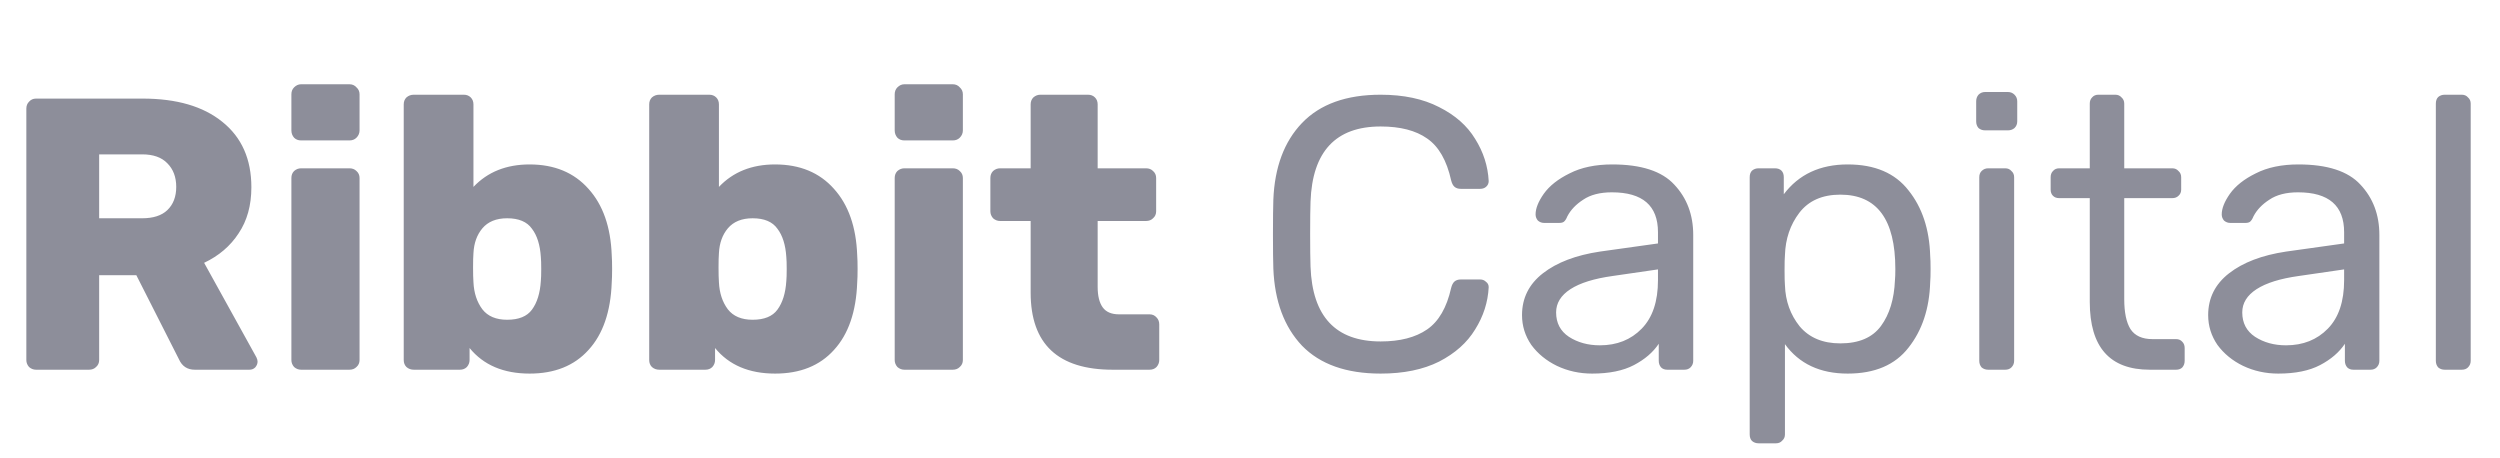 <svg width="142" height="26" viewBox="0 0 142 26" fill="none" xmlns="http://www.w3.org/2000/svg">
<path d="M2.046 21C1.899 21 1.767 20.949 1.65 20.846C1.547 20.729 1.496 20.597 1.496 20.45V6.172C1.496 6.011 1.547 5.879 1.65 5.776C1.753 5.659 1.885 5.6 2.046 5.6H8.096C10.032 5.6 11.543 6.04 12.628 6.92C13.728 7.8 14.278 9.039 14.278 10.638C14.278 11.665 14.036 12.537 13.552 13.256C13.083 13.975 12.43 14.532 11.594 14.928L14.564 20.296C14.608 20.384 14.63 20.465 14.63 20.538C14.63 20.655 14.586 20.765 14.498 20.868C14.41 20.956 14.3 21 14.168 21H11.066C10.641 21 10.34 20.802 10.164 20.406L7.744 15.632H5.632V20.45C5.632 20.611 5.573 20.743 5.456 20.846C5.353 20.949 5.221 21 5.06 21H2.046ZM8.074 12.398C8.705 12.398 9.181 12.244 9.504 11.936C9.841 11.613 10.01 11.173 10.01 10.616C10.01 10.059 9.841 9.611 9.504 9.274C9.181 8.937 8.705 8.768 8.074 8.768H5.632V12.398H8.074ZM17.101 7.976C16.939 7.976 16.808 7.925 16.705 7.822C16.602 7.705 16.551 7.565 16.551 7.404V5.358C16.551 5.197 16.602 5.065 16.705 4.962C16.822 4.845 16.954 4.786 17.101 4.786H19.851C20.012 4.786 20.144 4.845 20.247 4.962C20.364 5.065 20.423 5.197 20.423 5.358V7.404C20.423 7.565 20.364 7.705 20.247 7.822C20.144 7.925 20.012 7.976 19.851 7.976H17.101ZM17.101 21C16.954 21 16.822 20.949 16.705 20.846C16.602 20.729 16.551 20.597 16.551 20.45V10.11C16.551 9.949 16.602 9.817 16.705 9.714C16.822 9.611 16.954 9.56 17.101 9.56H19.851C20.012 9.56 20.144 9.611 20.247 9.714C20.364 9.817 20.423 9.949 20.423 10.11V20.45C20.423 20.611 20.364 20.743 20.247 20.846C20.144 20.949 20.012 21 19.851 21H17.101ZM30.082 21.22C28.6 21.22 27.464 20.736 26.672 19.768V20.45C26.672 20.597 26.62 20.729 26.518 20.846C26.415 20.949 26.283 21 26.122 21H23.504C23.342 21 23.203 20.949 23.086 20.846C22.983 20.743 22.932 20.611 22.932 20.45V5.93C22.932 5.769 22.983 5.637 23.086 5.534C23.203 5.431 23.342 5.38 23.504 5.38H26.342C26.503 5.38 26.635 5.431 26.738 5.534C26.84 5.637 26.892 5.769 26.892 5.93V10.616C27.698 9.765 28.762 9.34 30.082 9.34C31.49 9.34 32.604 9.802 33.426 10.726C34.247 11.635 34.687 12.889 34.746 14.488C34.76 14.679 34.768 14.943 34.768 15.28C34.768 15.603 34.76 15.859 34.746 16.05C34.687 17.707 34.247 18.983 33.426 19.878C32.619 20.773 31.504 21.22 30.082 21.22ZM28.806 18.162C29.466 18.162 29.935 17.971 30.214 17.59C30.507 17.194 30.676 16.651 30.72 15.962C30.734 15.815 30.742 15.588 30.742 15.28C30.742 14.972 30.734 14.745 30.72 14.598C30.676 13.909 30.507 13.373 30.214 12.992C29.935 12.596 29.466 12.398 28.806 12.398C28.19 12.398 27.72 12.589 27.398 12.97C27.09 13.337 26.921 13.806 26.892 14.378C26.877 14.569 26.87 14.84 26.87 15.192C26.87 15.544 26.877 15.823 26.892 16.028C26.921 16.644 27.09 17.157 27.398 17.568C27.706 17.964 28.175 18.162 28.806 18.162ZM44.025 21.22C42.544 21.22 41.407 20.736 40.615 19.768V20.45C40.615 20.597 40.564 20.729 40.461 20.846C40.358 20.949 40.226 21 40.065 21H37.447C37.286 21 37.146 20.949 37.029 20.846C36.926 20.743 36.875 20.611 36.875 20.45V5.93C36.875 5.769 36.926 5.637 37.029 5.534C37.146 5.431 37.286 5.38 37.447 5.38H40.285C40.446 5.38 40.578 5.431 40.681 5.534C40.784 5.637 40.835 5.769 40.835 5.93V10.616C41.642 9.765 42.705 9.34 44.025 9.34C45.433 9.34 46.548 9.802 47.369 10.726C48.19 11.635 48.63 12.889 48.689 14.488C48.704 14.679 48.711 14.943 48.711 15.28C48.711 15.603 48.704 15.859 48.689 16.05C48.63 17.707 48.19 18.983 47.369 19.878C46.562 20.773 45.448 21.22 44.025 21.22ZM42.749 18.162C43.409 18.162 43.878 17.971 44.157 17.59C44.45 17.194 44.619 16.651 44.663 15.962C44.678 15.815 44.685 15.588 44.685 15.28C44.685 14.972 44.678 14.745 44.663 14.598C44.619 13.909 44.45 13.373 44.157 12.992C43.878 12.596 43.409 12.398 42.749 12.398C42.133 12.398 41.664 12.589 41.341 12.97C41.033 13.337 40.864 13.806 40.835 14.378C40.82 14.569 40.813 14.84 40.813 15.192C40.813 15.544 40.82 15.823 40.835 16.028C40.864 16.644 41.033 17.157 41.341 17.568C41.649 17.964 42.118 18.162 42.749 18.162ZM51.368 7.976C51.207 7.976 51.075 7.925 50.972 7.822C50.87 7.705 50.819 7.565 50.819 7.404V5.358C50.819 5.197 50.87 5.065 50.972 4.962C51.09 4.845 51.222 4.786 51.368 4.786H54.118C54.28 4.786 54.412 4.845 54.514 4.962C54.632 5.065 54.691 5.197 54.691 5.358V7.404C54.691 7.565 54.632 7.705 54.514 7.822C54.412 7.925 54.28 7.976 54.118 7.976H51.368ZM51.368 21C51.222 21 51.09 20.949 50.972 20.846C50.87 20.729 50.819 20.597 50.819 20.45V10.11C50.819 9.949 50.87 9.817 50.972 9.714C51.09 9.611 51.222 9.56 51.368 9.56H54.118C54.28 9.56 54.412 9.611 54.514 9.714C54.632 9.817 54.691 9.949 54.691 10.11V20.45C54.691 20.611 54.632 20.743 54.514 20.846C54.412 20.949 54.28 21 54.118 21H51.368ZM63.205 21C60.096 21 58.541 19.541 58.541 16.622V12.552H56.803C56.657 12.552 56.525 12.501 56.407 12.398C56.305 12.281 56.253 12.149 56.253 12.002V10.11C56.253 9.949 56.305 9.817 56.407 9.714C56.525 9.611 56.657 9.56 56.803 9.56H58.541V5.93C58.541 5.769 58.593 5.637 58.695 5.534C58.813 5.431 58.945 5.38 59.091 5.38H61.797C61.959 5.38 62.091 5.431 62.193 5.534C62.296 5.637 62.347 5.769 62.347 5.93V9.56H65.097C65.259 9.56 65.391 9.611 65.493 9.714C65.611 9.817 65.669 9.949 65.669 10.11V12.002C65.669 12.163 65.611 12.295 65.493 12.398C65.391 12.501 65.259 12.552 65.097 12.552H62.347V16.292C62.347 16.805 62.443 17.194 62.633 17.458C62.824 17.722 63.132 17.854 63.557 17.854H65.295C65.457 17.854 65.589 17.913 65.691 18.03C65.794 18.133 65.845 18.265 65.845 18.426V20.45C65.845 20.597 65.794 20.729 65.691 20.846C65.589 20.949 65.457 21 65.295 21H63.205ZM78.42 21.22C76.47 21.22 74.981 20.692 73.954 19.636C72.942 18.565 72.4 17.106 72.326 15.258C72.312 14.862 72.304 14.217 72.304 13.322C72.304 12.413 72.312 11.753 72.326 11.342C72.4 9.494 72.942 8.042 73.954 6.986C74.981 5.915 76.47 5.38 78.42 5.38C79.726 5.38 80.833 5.615 81.742 6.084C82.652 6.539 83.334 7.14 83.788 7.888C84.258 8.636 84.514 9.435 84.558 10.286C84.558 10.418 84.507 10.528 84.404 10.616C84.316 10.689 84.206 10.726 84.074 10.726H82.974C82.828 10.726 82.71 10.689 82.622 10.616C82.534 10.543 82.468 10.418 82.424 10.242C82.175 9.113 81.72 8.321 81.06 7.866C80.415 7.411 79.535 7.184 78.42 7.184C75.868 7.184 74.541 8.607 74.438 11.452C74.424 11.848 74.416 12.457 74.416 13.278C74.416 14.099 74.424 14.723 74.438 15.148C74.541 17.979 75.868 19.394 78.42 19.394C79.52 19.394 80.4 19.167 81.06 18.712C81.72 18.257 82.175 17.473 82.424 16.358C82.468 16.182 82.534 16.057 82.622 15.984C82.71 15.911 82.828 15.874 82.974 15.874H84.074C84.206 15.874 84.316 15.918 84.404 16.006C84.507 16.079 84.558 16.182 84.558 16.314C84.514 17.165 84.258 17.964 83.788 18.712C83.334 19.46 82.652 20.069 81.742 20.538C80.833 20.993 79.726 21.22 78.42 21.22ZM90.433 21.22C89.715 21.22 89.047 21.073 88.431 20.78C87.83 20.487 87.346 20.091 86.979 19.592C86.627 19.079 86.451 18.514 86.451 17.898C86.451 16.93 86.847 16.138 87.639 15.522C88.431 14.906 89.509 14.495 90.873 14.29L94.173 13.828V13.19C94.173 11.679 93.301 10.924 91.555 10.924C90.881 10.924 90.338 11.063 89.927 11.342C89.517 11.606 89.216 11.921 89.025 12.288C88.967 12.435 88.901 12.537 88.827 12.596C88.769 12.64 88.681 12.662 88.563 12.662H87.705C87.573 12.662 87.456 12.618 87.353 12.53C87.265 12.427 87.221 12.31 87.221 12.178C87.221 11.841 87.375 11.452 87.683 11.012C88.006 10.557 88.497 10.169 89.157 9.846C89.817 9.509 90.624 9.34 91.577 9.34C93.22 9.34 94.393 9.721 95.097 10.484C95.816 11.247 96.175 12.2 96.175 13.344V20.494C96.175 20.641 96.124 20.765 96.021 20.868C95.933 20.956 95.816 21 95.669 21H94.701C94.555 21 94.437 20.956 94.349 20.868C94.261 20.765 94.217 20.641 94.217 20.494V19.526C93.895 20.01 93.425 20.413 92.809 20.736C92.193 21.059 91.401 21.22 90.433 21.22ZM90.873 19.614C91.841 19.614 92.633 19.299 93.249 18.668C93.865 18.037 94.173 17.121 94.173 15.918V15.302L91.599 15.676C90.543 15.823 89.744 16.072 89.201 16.424C88.659 16.776 88.387 17.216 88.387 17.744C88.387 18.345 88.629 18.807 89.113 19.13C89.612 19.453 90.199 19.614 90.873 19.614ZM99.889 25.18C99.742 25.18 99.618 25.136 99.515 25.048C99.427 24.96 99.383 24.835 99.383 24.674V10.066C99.383 9.905 99.427 9.78 99.515 9.692C99.618 9.604 99.742 9.56 99.889 9.56H100.813C100.974 9.56 101.099 9.604 101.187 9.692C101.275 9.78 101.319 9.905 101.319 10.066V11.034C102.17 9.905 103.38 9.34 104.949 9.34C106.489 9.34 107.64 9.831 108.403 10.814C109.18 11.782 109.591 13.021 109.635 14.532C109.65 14.693 109.657 14.943 109.657 15.28C109.657 15.617 109.65 15.867 109.635 16.028C109.591 17.524 109.18 18.763 108.403 19.746C107.64 20.729 106.489 21.22 104.949 21.22C103.38 21.22 102.192 20.663 101.385 19.548V24.674C101.385 24.821 101.334 24.938 101.231 25.026C101.143 25.129 101.026 25.18 100.879 25.18H99.889ZM104.531 19.504C105.587 19.504 106.357 19.174 106.841 18.514C107.325 17.854 107.589 16.989 107.633 15.918C107.648 15.771 107.655 15.559 107.655 15.28C107.655 12.464 106.614 11.056 104.531 11.056C103.504 11.056 102.727 11.401 102.199 12.09C101.686 12.765 101.414 13.564 101.385 14.488C101.37 14.649 101.363 14.935 101.363 15.346C101.363 15.757 101.37 16.043 101.385 16.204C101.414 17.099 101.693 17.876 102.221 18.536C102.764 19.181 103.534 19.504 104.531 19.504ZM112.753 7.404C112.607 7.404 112.482 7.36 112.379 7.272C112.291 7.169 112.247 7.045 112.247 6.898V5.754C112.247 5.607 112.291 5.483 112.379 5.38C112.482 5.277 112.607 5.226 112.753 5.226H114.051C114.198 5.226 114.323 5.277 114.425 5.38C114.528 5.483 114.579 5.607 114.579 5.754V6.898C114.579 7.045 114.528 7.169 114.425 7.272C114.323 7.36 114.198 7.404 114.051 7.404H112.753ZM112.929 21C112.783 21 112.658 20.956 112.555 20.868C112.467 20.765 112.423 20.641 112.423 20.494V10.066C112.423 9.919 112.467 9.802 112.555 9.714C112.658 9.611 112.783 9.56 112.929 9.56H113.897C114.044 9.56 114.161 9.611 114.249 9.714C114.352 9.802 114.403 9.919 114.403 10.066V20.494C114.403 20.641 114.352 20.765 114.249 20.868C114.161 20.956 114.044 21 113.897 21H112.929ZM122.109 21C119.835 21 118.699 19.717 118.699 17.15V11.254H116.961C116.814 11.254 116.697 11.21 116.609 11.122C116.521 11.034 116.477 10.917 116.477 10.77V10.066C116.477 9.919 116.521 9.802 116.609 9.714C116.697 9.611 116.814 9.56 116.961 9.56H118.699V5.886C118.699 5.739 118.743 5.622 118.831 5.534C118.919 5.431 119.036 5.38 119.183 5.38H120.151C120.297 5.38 120.415 5.431 120.503 5.534C120.605 5.622 120.657 5.739 120.657 5.886V9.56H123.385C123.531 9.56 123.649 9.611 123.737 9.714C123.839 9.802 123.891 9.919 123.891 10.066V10.77C123.891 10.917 123.839 11.034 123.737 11.122C123.649 11.21 123.531 11.254 123.385 11.254H120.657V16.996C120.657 17.744 120.774 18.309 121.009 18.69C121.258 19.071 121.676 19.262 122.263 19.262H123.605C123.751 19.262 123.869 19.313 123.957 19.416C124.045 19.504 124.089 19.621 124.089 19.768V20.494C124.089 20.641 124.045 20.765 123.957 20.868C123.869 20.956 123.751 21 123.605 21H122.109ZM129.406 21.22C128.687 21.22 128.02 21.073 127.404 20.78C126.803 20.487 126.319 20.091 125.952 19.592C125.6 19.079 125.424 18.514 125.424 17.898C125.424 16.93 125.82 16.138 126.612 15.522C127.404 14.906 128.482 14.495 129.846 14.29L133.146 13.828V13.19C133.146 11.679 132.273 10.924 130.528 10.924C129.853 10.924 129.311 11.063 128.9 11.342C128.489 11.606 128.189 11.921 127.998 12.288C127.939 12.435 127.873 12.537 127.8 12.596C127.741 12.64 127.653 12.662 127.536 12.662H126.678C126.546 12.662 126.429 12.618 126.326 12.53C126.238 12.427 126.194 12.31 126.194 12.178C126.194 11.841 126.348 11.452 126.656 11.012C126.979 10.557 127.47 10.169 128.13 9.846C128.79 9.509 129.597 9.34 130.55 9.34C132.193 9.34 133.366 9.721 134.07 10.484C134.789 11.247 135.148 12.2 135.148 13.344V20.494C135.148 20.641 135.097 20.765 134.994 20.868C134.906 20.956 134.789 21 134.642 21H133.674C133.527 21 133.41 20.956 133.322 20.868C133.234 20.765 133.19 20.641 133.19 20.494V19.526C132.867 20.01 132.398 20.413 131.782 20.736C131.166 21.059 130.374 21.22 129.406 21.22ZM129.846 19.614C130.814 19.614 131.606 19.299 132.222 18.668C132.838 18.037 133.146 17.121 133.146 15.918V15.302L130.572 15.676C129.516 15.823 128.717 16.072 128.174 16.424C127.631 16.776 127.36 17.216 127.36 17.744C127.36 18.345 127.602 18.807 128.086 19.13C128.585 19.453 129.171 19.614 129.846 19.614ZM138.862 21C138.715 21 138.59 20.956 138.488 20.868C138.4 20.765 138.356 20.641 138.356 20.494V5.886C138.356 5.725 138.4 5.6 138.488 5.512C138.59 5.424 138.715 5.38 138.862 5.38H139.83C139.976 5.38 140.094 5.431 140.182 5.534C140.284 5.622 140.336 5.739 140.336 5.886V20.494C140.336 20.641 140.284 20.765 140.182 20.868C140.094 20.956 139.976 21 139.83 21H138.862Z" fill="#8D8E9A"/>
</svg>

